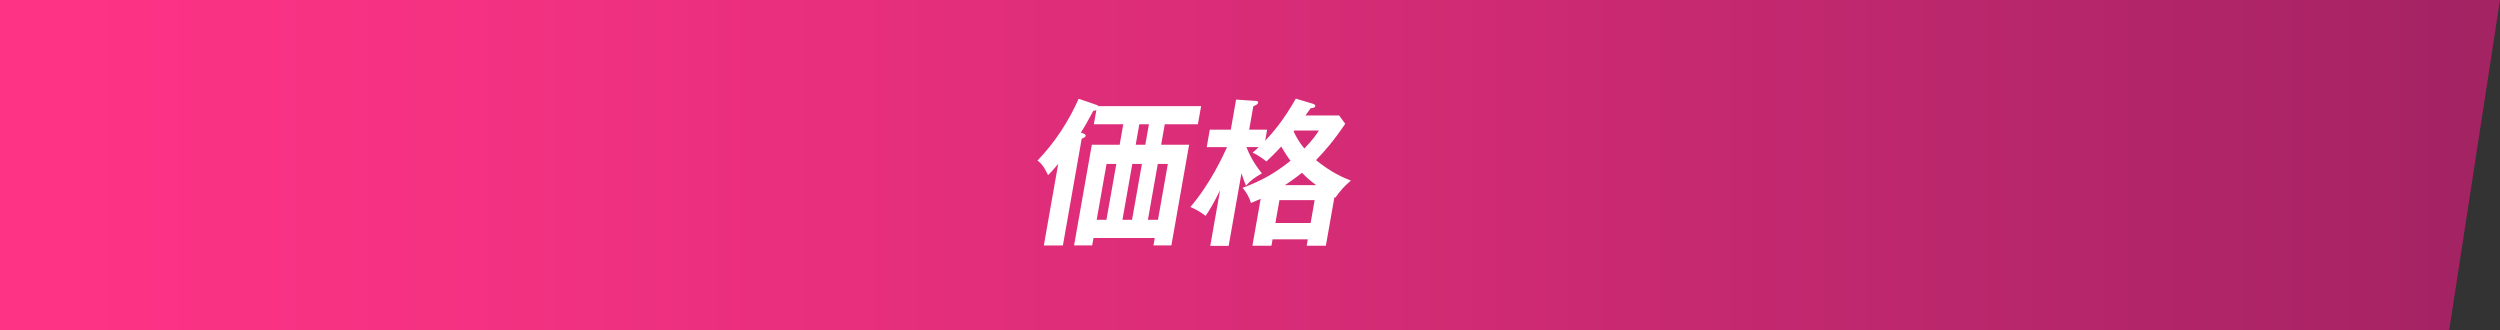 <?xml version="1.0" encoding="UTF-8"?><svg id="_レイヤー_2" xmlns="http://www.w3.org/2000/svg" xmlns:xlink="http://www.w3.org/1999/xlink" viewBox="0 0 491.98 65"><rect x="0" y="0" width="491.98" height="65" fill="#333333" stroke="none"/><defs><style>.cls-1{fill:#fff;}.cls-2{fill:url(#_名称未設定グラデーション_7);}</style><linearGradient id="_名称未設定グラデーション_7" x1="0" y1="32.5" x2="491.98" y2="32.5" gradientUnits="userSpaceOnUse"><stop offset="0" stop-color="#ff3386"/><stop offset=".19" stop-color="#f43182"/><stop offset=".51" stop-color="#d82c77"/><stop offset=".93" stop-color="#ab2466"/><stop offset=".99" stop-color="#a32363"/></linearGradient></defs><g id="_レイヤー_2-2"><polygon class="cls-2" points="481.98 65 0 65 0 0 491.98 0 481.98 65"/><path class="cls-1" d="m228.5,28.48h5.51l-3.49,19.81h-3.53l.26-1.45h-12.06l-.26,1.45h-3.56l3.49-19.81h5.48l.71-4.03h-5.79l.49-2.77c-.17.06-.43.12-.59.12-1.22,2.3-1.76,3.21-2.46,4.29l.53.19c.24.09.45.28.43.44-.03.19-.26.38-.79.57l-3.7,21.01h-3.75l2.83-16.06c-.89,1.1-1.46,1.7-2,2.23-.21-.44-.97-2.17-2.08-2.87,3.44-3.59,6.15-7.75,8.1-12.16l3.51,1.2c.15.06.32.12.4.25h20.19l-.63,3.56h-6.52l-.71,4.03Zm-12.68,14.77h1.92l1.94-10.99h-1.92l-1.94,10.99Zm7.01-10.99l-1.94,10.99h1.89l1.94-10.99h-1.89Zm3.27-7.81h-1.89l-.71,4.03h1.89l.71-4.03Zm1.74,7.81l-1.94,10.99h1.98l1.94-10.99h-1.98Z"/><path class="cls-1" d="m263.51,22.69l1.22,1.67c-2.18,3.24-4.16,5.54-5.76,7.15,3.09,2.49,5.4,3.46,6.88,4.03-1.4,1.17-1.96,1.86-3.08,3.37l-.17-.09-1.68,9.54h-3.78l.22-1.26h-6.93l-.22,1.26h-3.75l1.63-9.23c-.85.38-1.37.6-1.91.82-.31-1.1-.89-2.11-1.65-2.99,3.81-1.42,6.29-2.83,9.44-5.32-.57-.72-1.06-1.51-1.84-2.8-.23.25-1.1,1.23-2.91,2.93-.2-.12-1.29-1.1-2.72-1.73.52-.44.82-.7,1.2-1.1h-2.42c1.16,2.9,2.51,4.5,3.06,5.17-1.4.82-2.12,1.29-3.14,2.43-.25-.57-.48-1.2-.89-2.43l-2.52,14.27h-3.62l1.93-10.93c-1.48,3.02-2.28,4.19-2.84,5.04-.91-.72-1.97-1.32-3-1.76,3.92-4.57,6.44-10.08,7.21-11.78h-4l.61-3.43h4.13l1.04-5.92,3.77.25c.28.03.62.03.57.35-.05.28-.26.41-.95.72l-.81,4.6h3.53l-.38,2.17c1.36-1.45,3.46-3.75,6.03-8.28l3.35,1.01c.39.12.51.31.49.44-.06.31-.35.38-.93.44-.46.66-.68.98-1.01,1.42h6.61Zm-12.52,21.2h6.93l.79-4.5h-6.93l-.79,4.5Zm8.02-7.46c-.97-.72-1.61-1.23-2.79-2.42-.66.5-1.64,1.29-3.36,2.42h6.14Zm-4.31-10.74l-.12.16c.32.69.84,1.86,2.11,3.37,1.77-1.83,2.43-2.87,2.86-3.53h-4.85Z"/></g></svg>